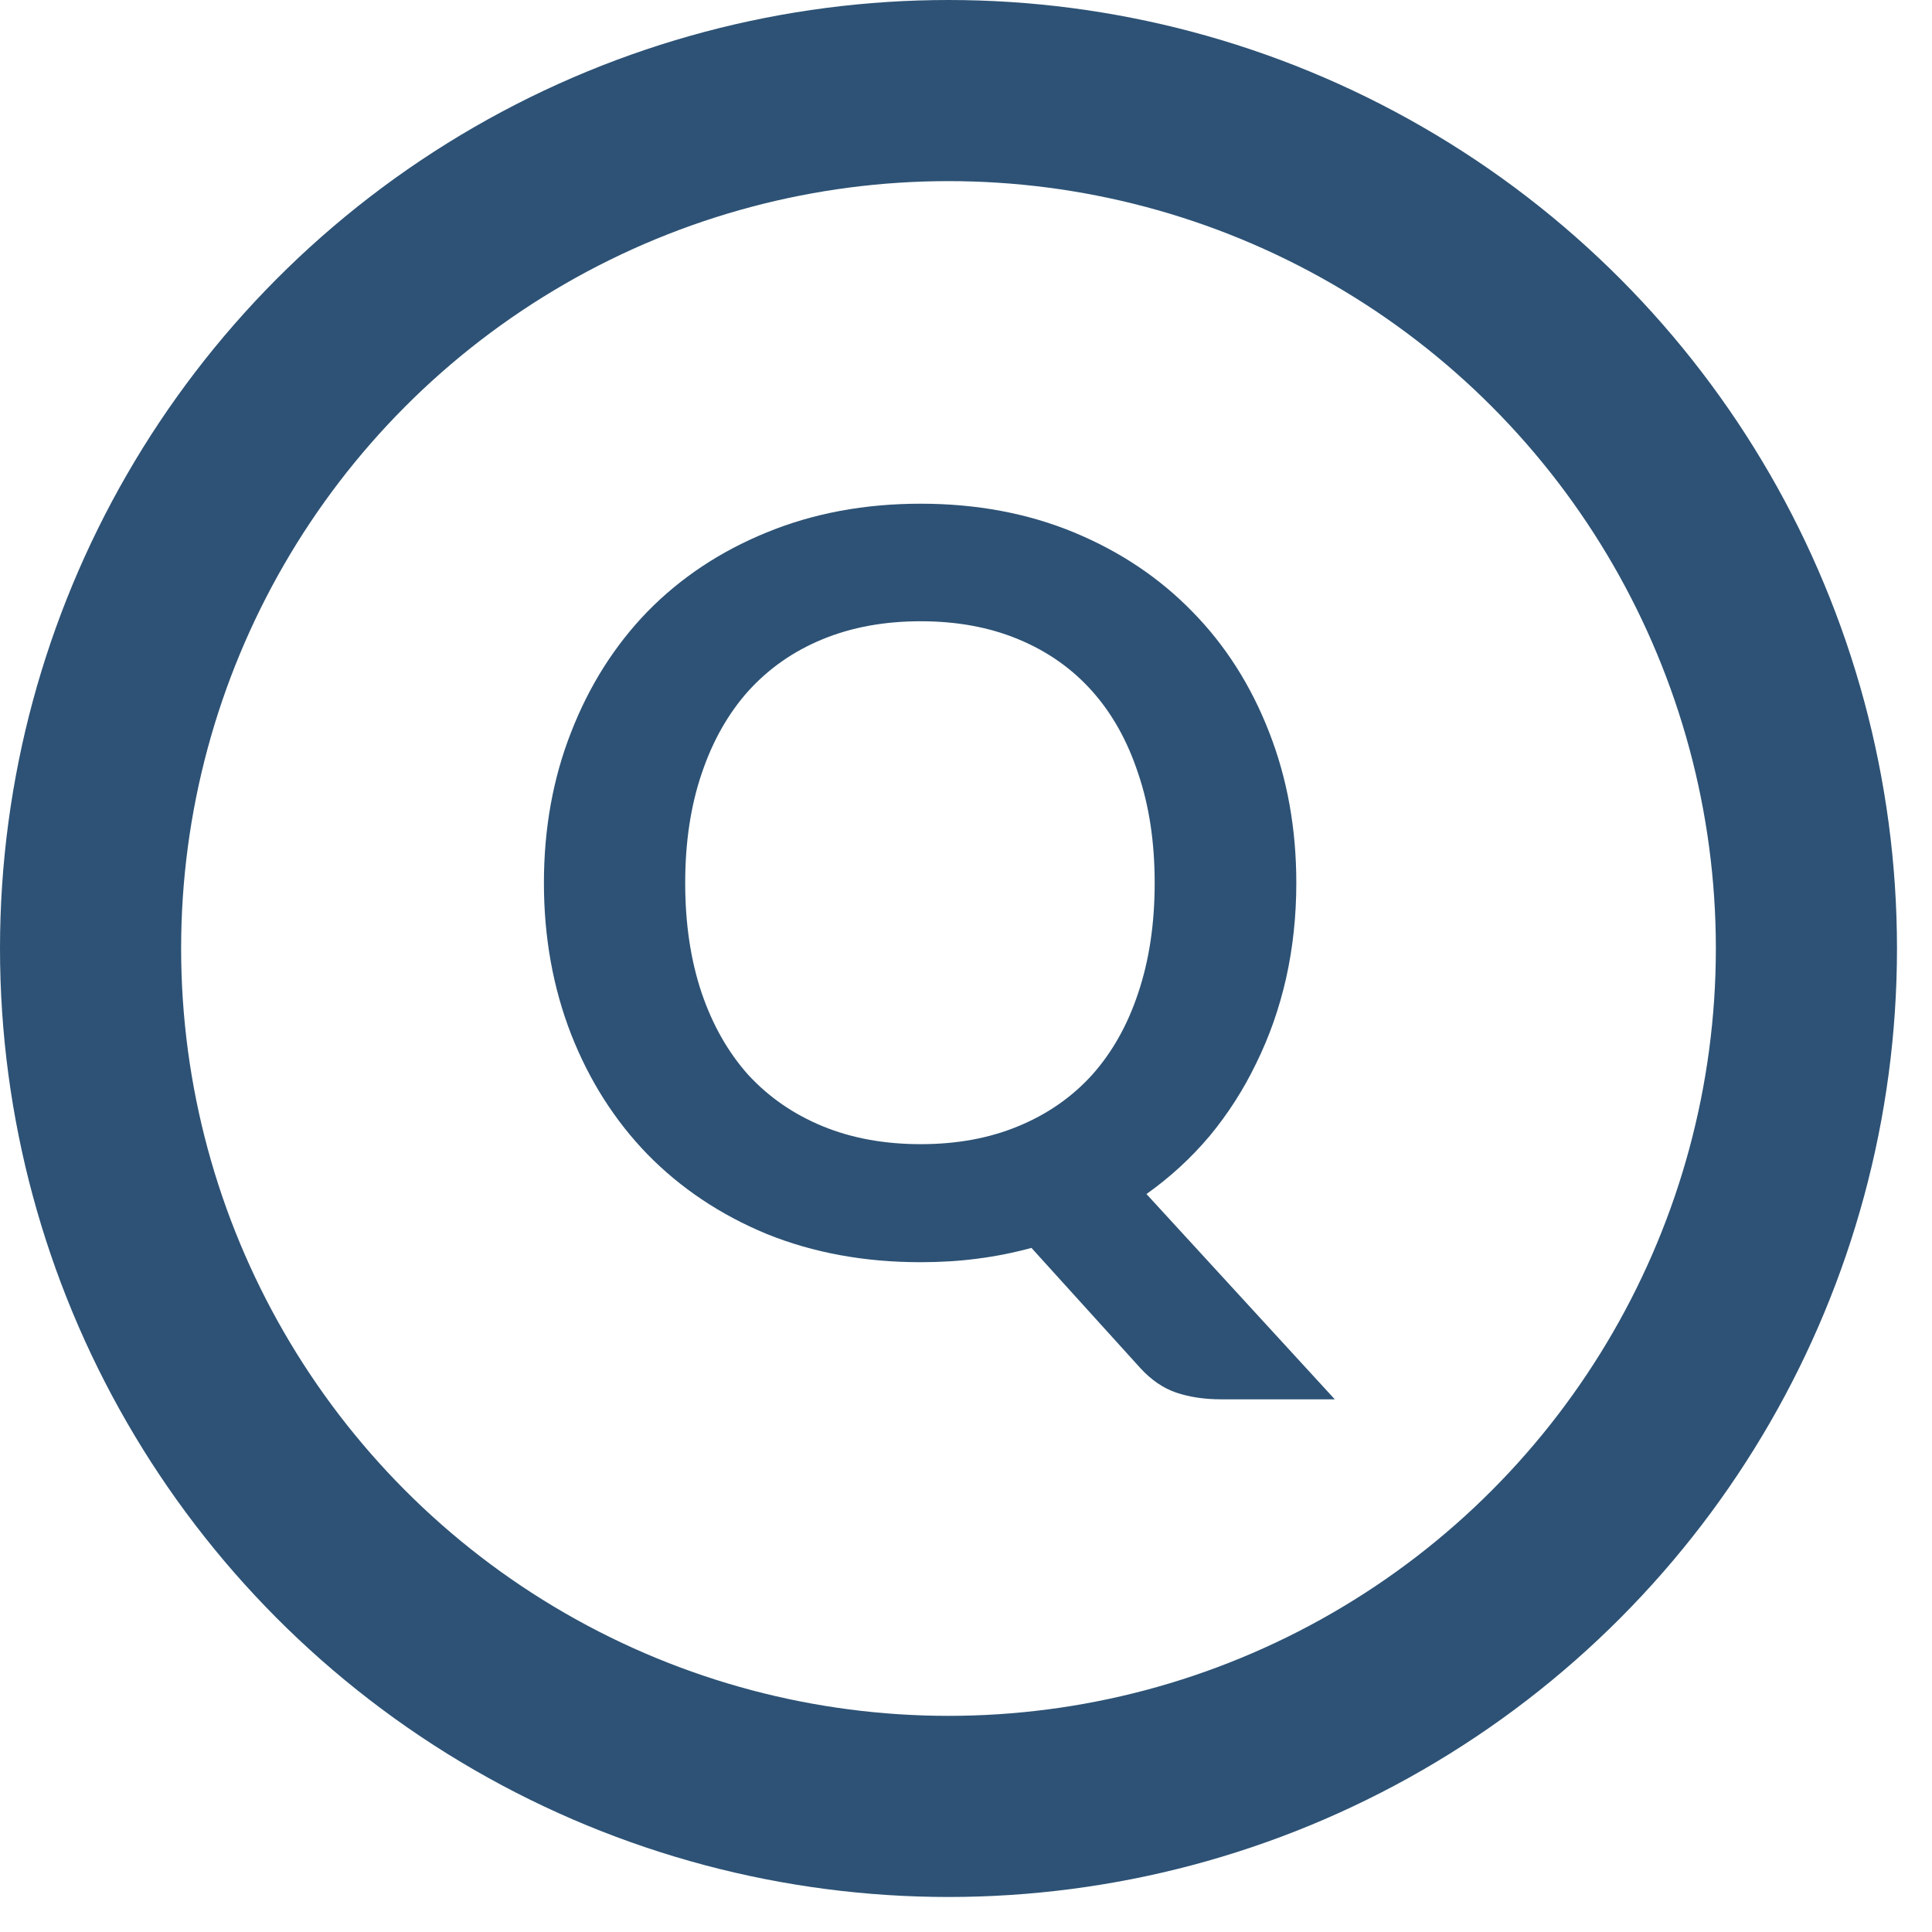 <svg fill="none" height="32" viewBox="0 0 32 32" width="32" xmlns="http://www.w3.org/2000/svg"><circle cx="15.71" cy="15.71" r="14.21" stroke="#2d5275" stroke-width="3"/><path d="m21.471 14.625c0 .55-.057 1.077-.17 1.581-.113.499-.278.966-.493 1.403-.21.436-.468.839-.773 1.207-.306.363-.654.683-1.046.961l3.119 3.4h-1.887c-.272 0-.518-.037-.74-.111-.215-.074-.414-.21-.595-.408l-1.802-1.989c-.289.079-.587.139-.892.178-.3.04-.615.059-.944.059-.929 0-1.779-.156-2.55-.468-.765-.317-1.422-.756-1.972-1.317-.544-.561-.966-1.224-1.266-1.989-.3-.771-.451-1.607-.451-2.507s.15-1.734.451-2.499c.3-.771.722-1.437 1.266-1.998.55-.561 1.207-.997 1.972-1.309.771-.317 1.621-.476 2.55-.476.929 0 1.776.159 2.542.476.765.317 1.419.756 1.964 1.317.544.555.966 1.218 1.266 1.989.3.765.451 1.598.451 2.499zm-2.346 0c0-.674-.091-1.278-.272-1.81-.176-.538-.431-.995-.765-1.369-.334-.374-.742-.66-1.224-.859-.476-.198-1.014-.297-1.615-.297-.601 0-1.142.099-1.623.297-.482.198-.892.484-1.232.859-.334.374-.592.83-.773 1.369-.181.533-.272 1.136-.272 1.81s.091 1.281.272 1.819c.181.533.439.986.773 1.36.34.368.751.652 1.232.85.482.198 1.023.297 1.623.297.601 0 1.139-.099 1.615-.297.482-.198.89-.482 1.224-.85.334-.374.589-.827.765-1.36.181-.538.272-1.145.272-1.819z" fill="#2d5275"/></svg>